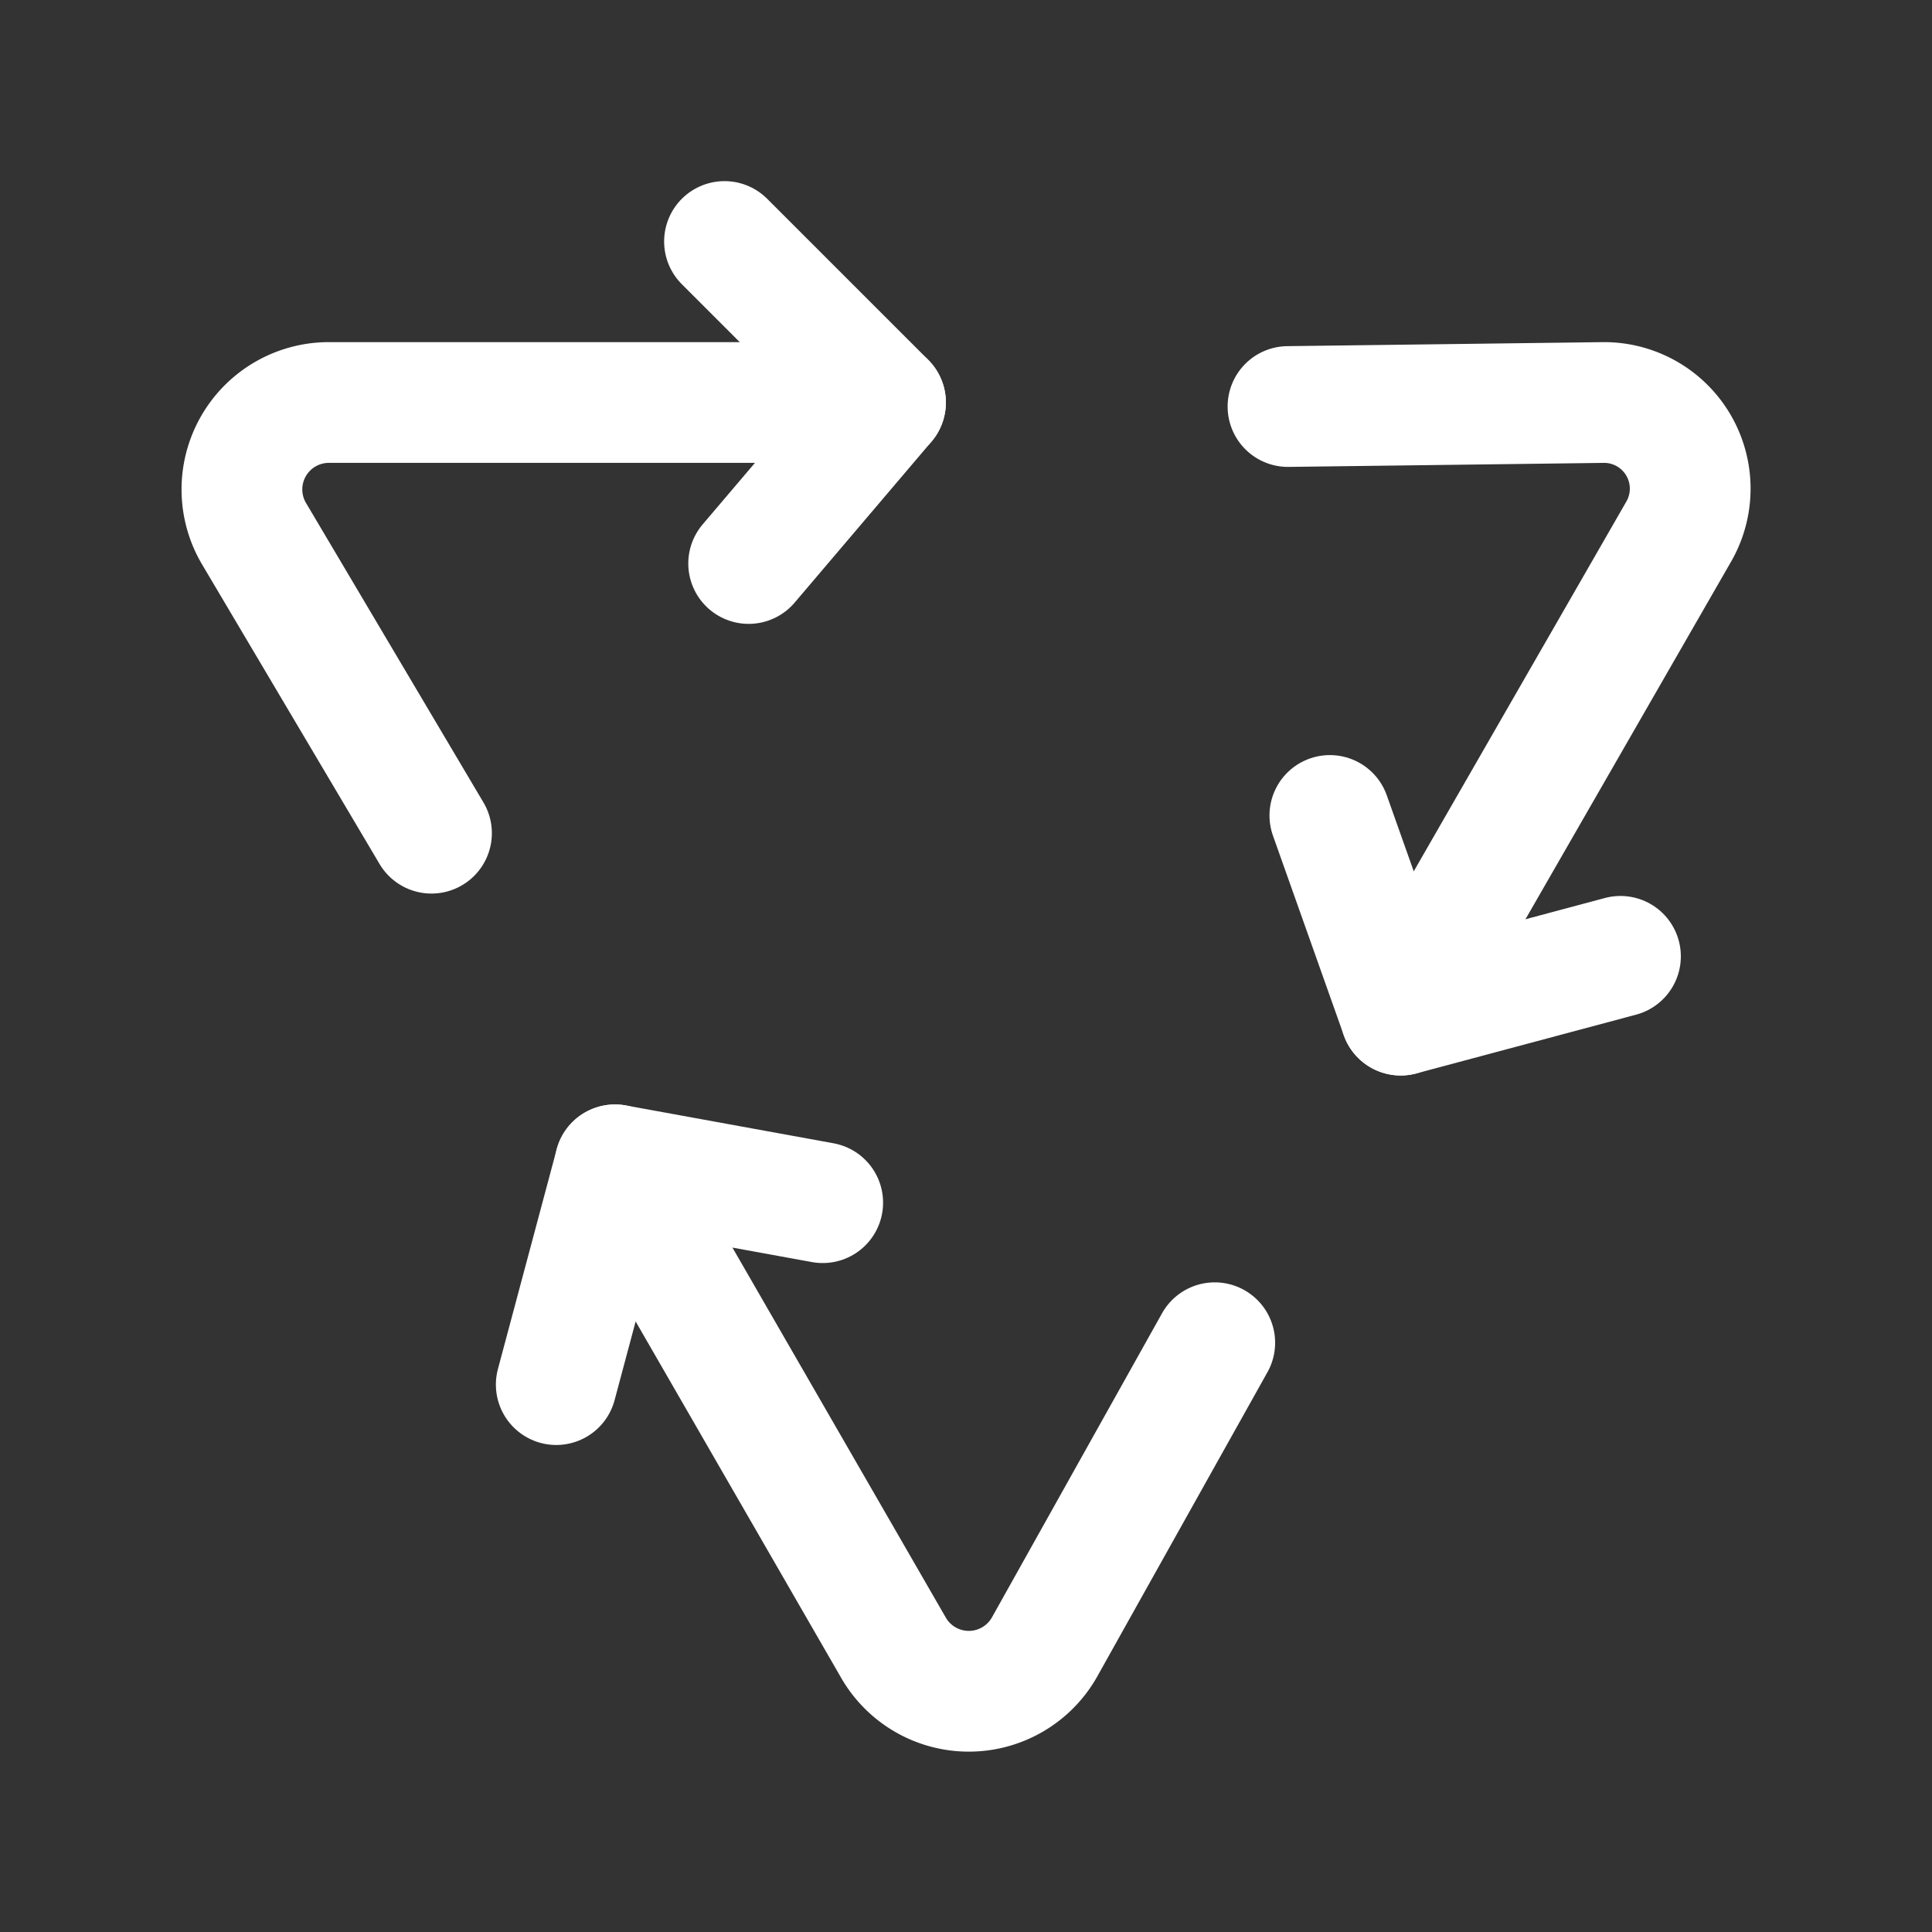 <svg xmlns="http://www.w3.org/2000/svg" fill="#ffffff" width="64px" height="64px" viewBox="0 0 24 24" id="recycle-3" class="icon line" stroke="#ffffff"><rect x="0" y="0" width="24" height="24" fill="#333333" stroke="none"/><g id="SVGRepo_bgCarrier" stroke-width="0"></g><g id="SVGRepo_tracerCarrier" stroke-linecap="round" stroke-linejoin="round"></g><g id="SVGRepo_iconCarrier"><path id="primary" d="M11,5H4.09a1.08,1.08,0,0,0-.94,1.62l2.21,3.73" style="fill: none; stroke: #ffffff; stroke-linecap: round; stroke-linejoin: round; stroke-width: 1.5;"></path><polyline id="primary-2" data-name="primary" points="9 3 11 5 9.3 7" style="fill: none; stroke: #ffffff; stroke-linecap: round; stroke-linejoin: round; stroke-width: 1.5;"></polyline><path id="primary-3" data-name="primary" d="M17.4,12.61l3.45-6A1.07,1.07,0,0,0,19.93,5L16,5.05" style="fill: none; stroke: #ffffff; stroke-linecap: round; stroke-linejoin: round; stroke-width: 1.5;"></path><polyline id="primary-4" data-name="primary" points="20.13 11.88 17.4 12.61 16.52 10.13" style="fill: none; stroke: #ffffff; stroke-linecap: round; stroke-linejoin: round; stroke-width: 1.5;"></polyline><path id="primary-5" data-name="primary" d="M7.64,14.47l3.46,6a1.08,1.08,0,0,0,1.87,0l2.12-3.79" style="fill: none; stroke: #ffffff; stroke-linecap: round; stroke-linejoin: round; stroke-width: 1.5;"></path><polyline id="primary-6" data-name="primary" points="6.91 17.2 7.64 14.47 10.22 14.94" style="fill: none; stroke: #ffffff; stroke-linecap: round; stroke-linejoin: round; stroke-width: 1.5;"></polyline></g></svg>